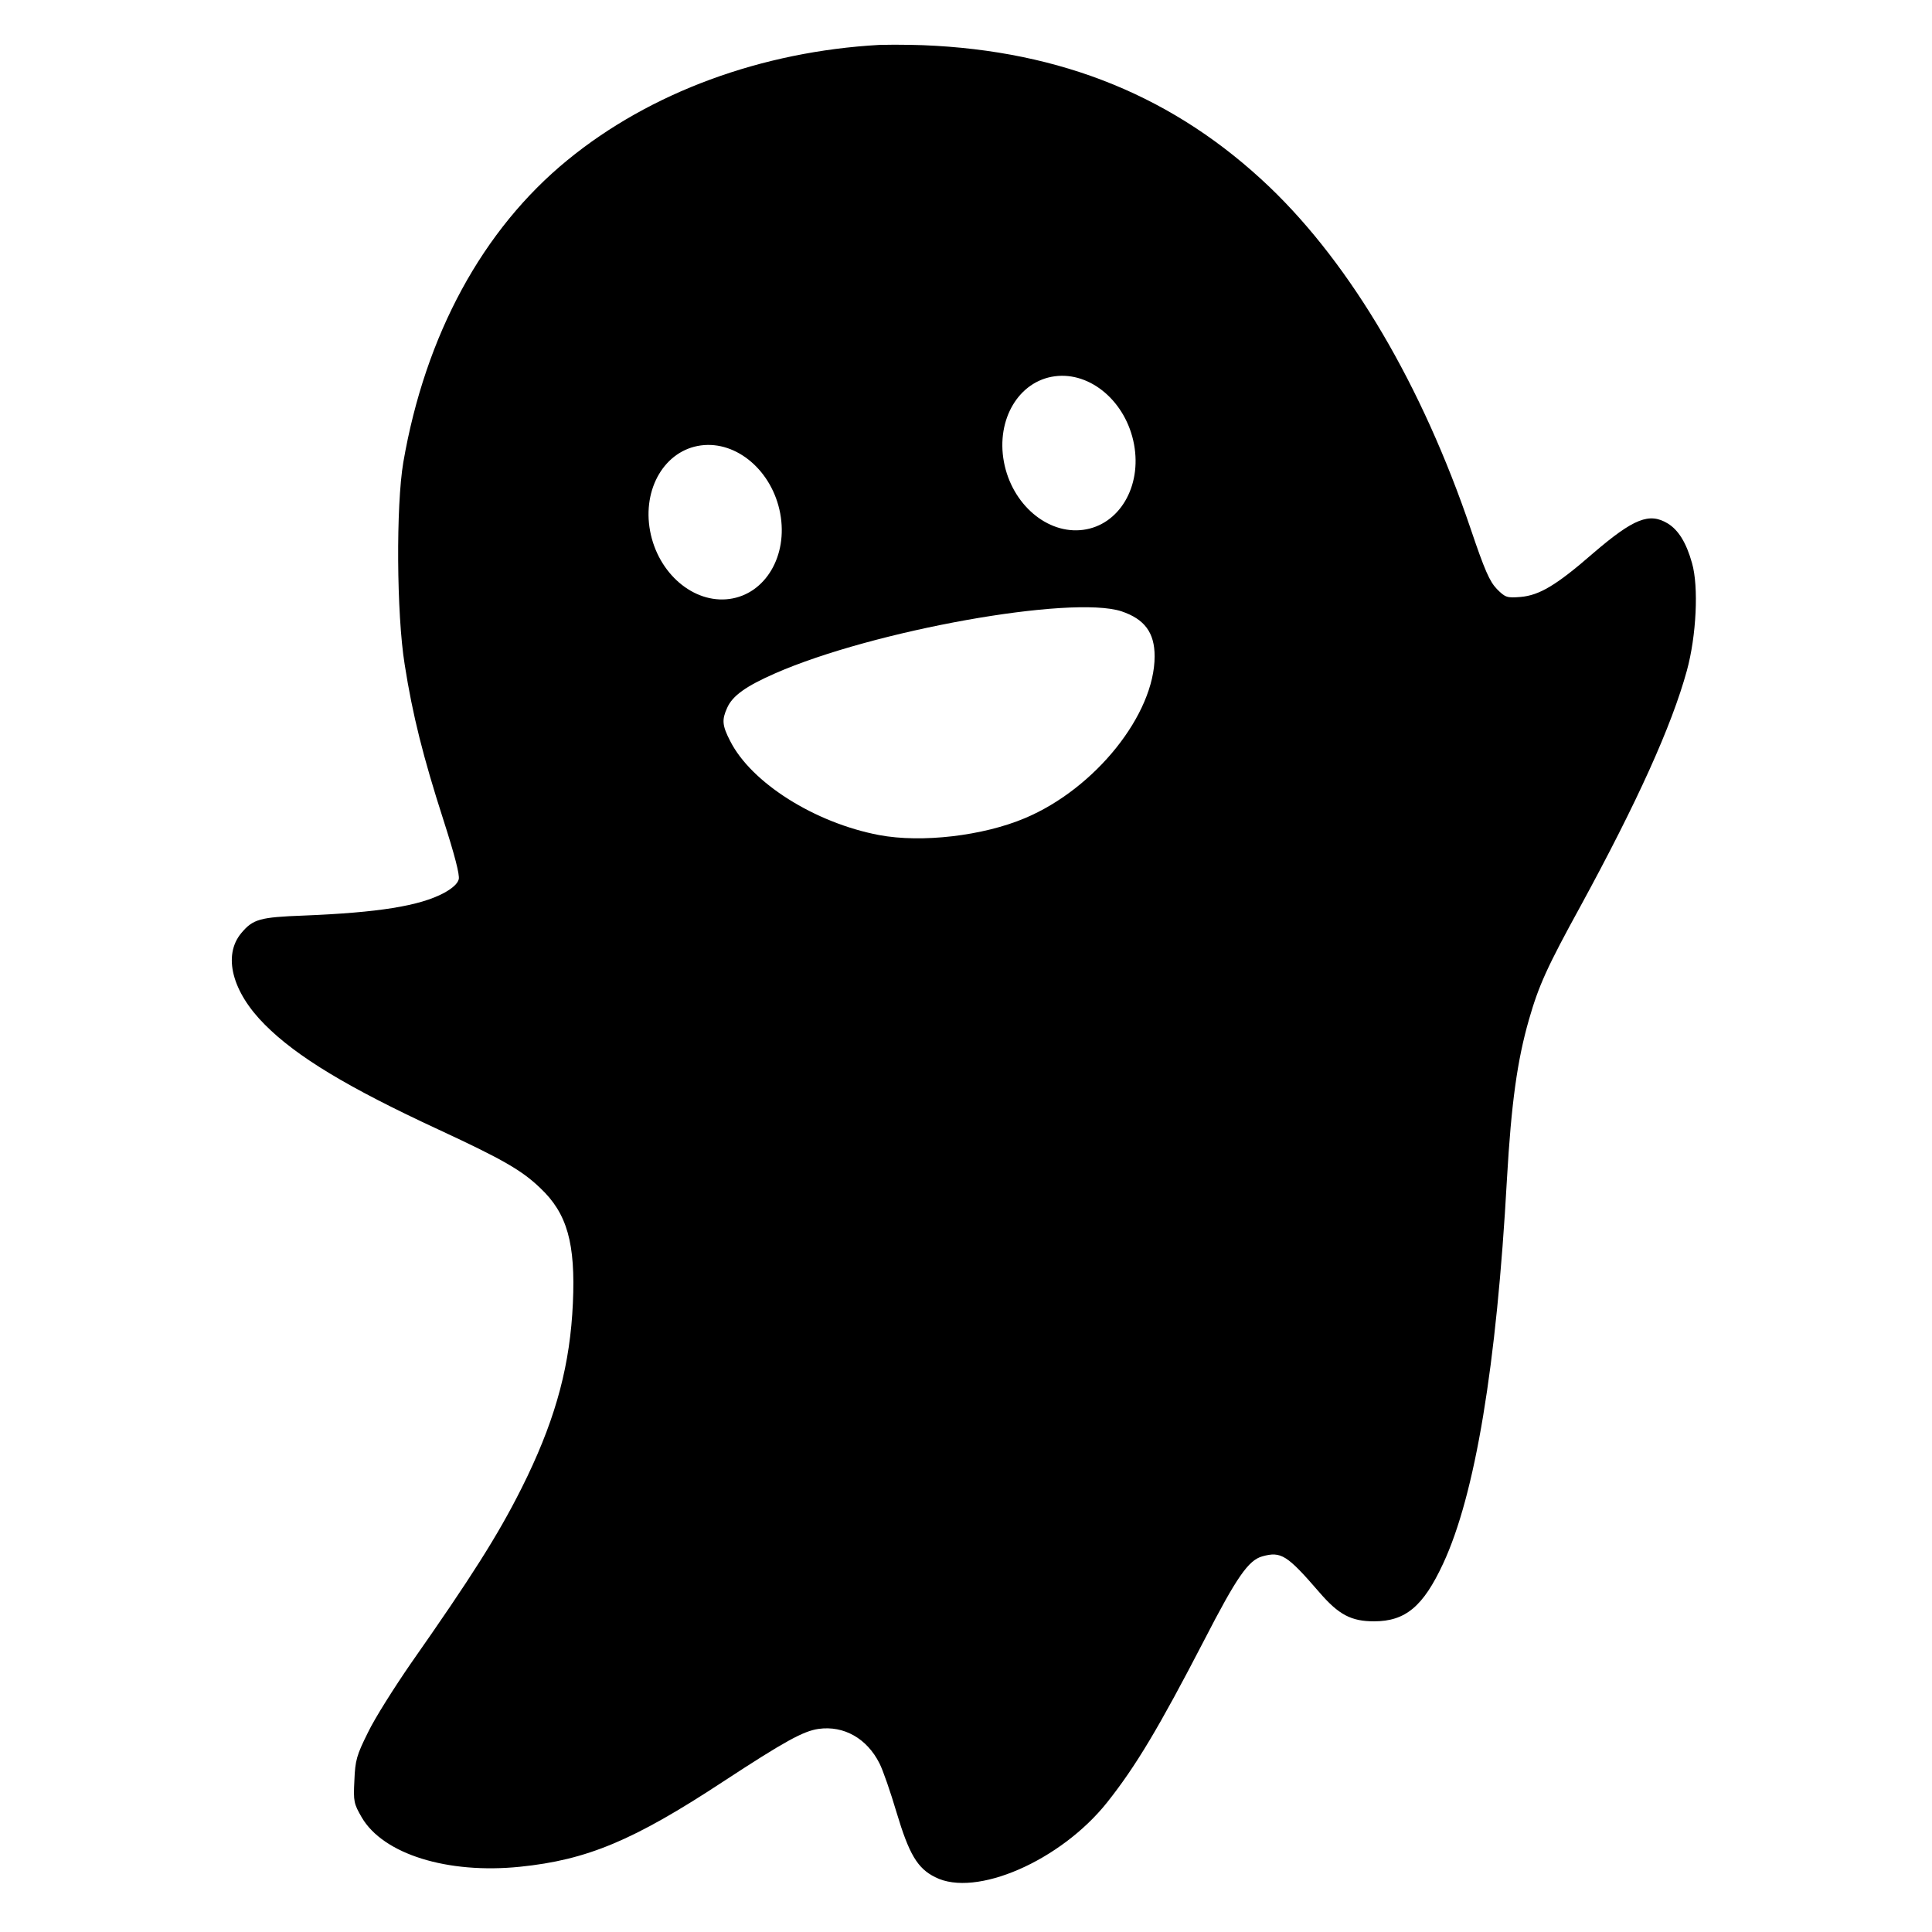 <svg xmlns="http://www.w3.org/2000/svg" version="1.1" xmlns:xlink="http://www.w3.org/1999/xlink" width="1000" height="1000"><style>
    #light-icon {
      display: inline;
    }
    #dark-icon {
      display: none;
    }

    @media (prefers-color-scheme: dark) {
      #light-icon {
        display: none;
      }
      #dark-icon {
        display: inline;
      }
    }
  </style><g id="light-icon"><svg xmlns="http://www.w3.org/2000/svg" version="1.1" xmlns:xlink="http://www.w3.org/1999/xlink" width="1000" height="1000"><g><g transform="matrix(2.105,0,0,2.105,0,0)"><svg xmlns="http://www.w3.org/2000/svg" version="1.1" xmlns:xlink="http://www.w3.org/1999/xlink" width="475px" height="475px"><svg width="475px" height="475px" viewBox="0 0 475 475" version="1.1" xmlns="http://www.w3.org/2000/svg" xmlns:xlink="http://www.w3.org/1999/xlink">
    <title>crypto-dark</title>
    <g id="crypto-dark" stroke="none" stroke-width="1" fill="none" fill-rule="evenodd">
        <g id="crypto" transform="translate(57, 10.999)" fill="#000000">
            <path d="M163.627,1.03558655e-14 C165.673,0.005 167.968,0.039 169.936,0.111 C204.151,1.453 232.017,12.866 255.205,35.02 C275.252,54.22 292.693,83.825 304.655,119.137 C308.063,129.207 309.266,131.959 311.07,133.839 C313.142,135.92 313.543,136.055 316.884,135.786 C321.495,135.383 325.638,132.966 334.726,125.045 C344.75,116.452 348.559,114.975 353.103,117.727 C355.709,119.338 357.647,122.427 359.05,127.462 C360.721,133.235 360.119,145.386 357.781,153.912 C354.038,167.54 345.552,186.27 331.652,211.78 C323.433,226.751 321.361,231.316 318.955,239.708 C316.082,249.71 314.612,260.25 313.543,278.913 C311.003,324.899 305.724,356.586 297.839,373.503 C292.961,383.976 288.617,387.668 280.865,387.668 C275.252,387.668 272.178,386.057 267.434,380.552 C259.482,371.355 258.011,370.415 253.4,371.691 C249.992,372.631 247.119,376.726 239.033,392.435 C228.007,413.716 222.327,423.249 215.244,432.177 C203.817,446.544 182.9,455.674 172.944,450.572 C168.6,448.424 166.528,444.933 163.455,434.661 C161.984,429.694 160.113,424.256 159.245,422.577 C156.171,416.468 150.491,413.246 144.276,414.119 C140.534,414.656 135.99,417.14 120.82,427.075 C98.768,441.576 87.341,446.343 70.836,448.021 C53.06,449.833 37.223,444.933 31.944,435.87 C30.006,432.513 29.872,431.976 30.139,426.807 C30.34,421.839 30.674,420.631 33.481,414.991 C35.151,411.501 39.963,403.915 44.039,398.007 C58.937,376.747 65.425,366.495 71.054,355.311 L71.424,354.572 C71.855,353.708 72.281,352.837 72.707,351.954 C79.857,336.983 83.198,324.295 83.866,309.459 C84.535,294.689 82.463,287.372 75.847,281.129 C71.303,276.765 66.626,274.08 50.855,266.762 C28.536,256.424 15.973,248.838 8.154,240.983 C0.068,232.927 -2.271,223.931 2.34,218.427 C5.214,215.003 6.884,214.533 17.643,214.13 C36.02,213.392 46.177,211.78 52.191,208.558 C54.263,207.417 55.533,206.275 55.8,205.201 C56.067,204.127 54.798,199.227 52.058,190.701 C47.046,175.126 44.44,164.787 42.502,152.368 C40.497,139.948 40.364,113.296 42.168,102.689 C47.581,71.338 61.681,45.425 82.53,28.373 C102.845,11.724 130.243,1.655 159.245,0.043 C160.032,0.019 161.152,0.004 162.434,0 Z M218.767,139.318 C206.447,135.292 157.718,143.982 133.558,154.589 C126.44,157.72 123.087,160.084 121.786,163.087 C120.486,165.963 120.554,167.369 122.539,171.202 C127.74,181.49 143.345,191.33 159.155,194.333 C169.626,196.314 184.752,194.525 195.018,190.18 C212.333,182.895 226.911,164.621 226.911,150.372 C226.911,144.557 224.447,141.235 218.767,139.318 Z M115.333,98.528 C106.497,99.719 100.908,109.135 102.849,119.559 C104.79,129.984 113.527,137.47 122.362,136.28 C131.198,135.089 136.787,125.674 134.846,115.249 C132.905,104.824 124.169,97.338 115.333,98.528 Z M202.333,81.528 C193.497,82.719 187.908,92.135 189.849,102.559 C191.79,112.984 200.527,120.47 209.362,119.28 C218.198,118.089 223.787,108.674 221.846,98.249 C219.905,87.824 211.169,80.338 202.333,81.528 Z"></path>
        </g>
    </g>
</svg></svg></g></g></svg></g><g id="dark-icon"><svg xmlns="http://www.w3.org/2000/svg" version="1.1" xmlns:xlink="http://www.w3.org/1999/xlink" width="1000" height="1000"><g><g transform="matrix(2.105,0,0,2.105,0,0)"><svg xmlns="http://www.w3.org/2000/svg" version="1.1" xmlns:xlink="http://www.w3.org/1999/xlink" width="475px" height="475px"><svg width="475px" height="475px" viewBox="0 0 475 475" version="1.1" xmlns="http://www.w3.org/2000/svg" xmlns:xlink="http://www.w3.org/1999/xlink">
    <title>crypto-light</title>
    <g id="crypto-light" stroke="none" stroke-width="1" fill="none" fill-rule="evenodd">
        <g id="crypto" transform="translate(57, 10.999)" fill="#FFFFFF">
            <path d="M163.627,1.03558655e-14 C165.673,0.005 167.968,0.039 169.936,0.111 C204.151,1.453 232.017,12.866 255.205,35.02 C275.252,54.22 292.693,83.825 304.655,119.137 C308.063,129.207 309.266,131.959 311.07,133.839 C313.142,135.92 313.543,136.055 316.884,135.786 C321.495,135.383 325.638,132.966 334.726,125.045 C344.75,116.452 348.559,114.975 353.103,117.727 C355.709,119.338 357.647,122.427 359.05,127.462 C360.721,133.235 360.119,145.386 357.781,153.912 C354.038,167.54 345.552,186.27 331.652,211.78 C323.433,226.751 321.361,231.316 318.955,239.708 C316.082,249.71 314.612,260.25 313.543,278.913 C311.003,324.899 305.724,356.586 297.839,373.503 C292.961,383.976 288.617,387.668 280.865,387.668 C275.252,387.668 272.178,386.057 267.434,380.552 C259.482,371.355 258.011,370.415 253.4,371.691 C249.992,372.631 247.119,376.726 239.033,392.435 C228.007,413.716 222.327,423.249 215.244,432.177 C203.817,446.544 182.9,455.674 172.944,450.572 C168.6,448.424 166.528,444.933 163.455,434.661 C161.984,429.694 160.113,424.256 159.245,422.577 C156.171,416.468 150.491,413.246 144.276,414.119 C140.534,414.656 135.99,417.14 120.82,427.075 C98.768,441.576 87.341,446.343 70.836,448.021 C53.06,449.833 37.223,444.933 31.944,435.87 C30.006,432.513 29.872,431.976 30.139,426.807 C30.34,421.839 30.674,420.631 33.481,414.991 C35.151,411.501 39.963,403.915 44.039,398.007 C58.937,376.747 65.425,366.495 71.054,355.311 L71.424,354.572 C71.855,353.708 72.281,352.837 72.707,351.954 C79.857,336.983 83.198,324.295 83.866,309.459 C84.535,294.689 82.463,287.372 75.847,281.129 C71.303,276.765 66.626,274.08 50.855,266.762 C28.536,256.424 15.973,248.838 8.154,240.983 C0.068,232.927 -2.271,223.931 2.34,218.427 C5.214,215.003 6.884,214.533 17.643,214.13 C36.02,213.392 46.177,211.78 52.191,208.558 C54.263,207.417 55.533,206.275 55.8,205.201 C56.067,204.127 54.798,199.227 52.058,190.701 C47.046,175.126 44.44,164.787 42.502,152.368 C40.497,139.948 40.364,113.296 42.168,102.689 C47.581,71.338 61.681,45.425 82.53,28.373 C102.845,11.724 130.243,1.655 159.245,0.043 C160.032,0.019 161.152,0.004 162.434,0 Z M218.767,139.318 C206.447,135.292 157.718,143.982 133.558,154.589 C126.44,157.72 123.087,160.084 121.786,163.087 C120.486,165.963 120.554,167.369 122.539,171.202 C127.74,181.49 143.345,191.33 159.155,194.333 C169.626,196.314 184.752,194.525 195.018,190.18 C212.333,182.895 226.911,164.621 226.911,150.372 C226.911,144.557 224.447,141.235 218.767,139.318 Z M115.333,98.528 C106.497,99.719 100.908,109.135 102.849,119.559 C104.79,129.984 113.527,137.47 122.362,136.28 C131.198,135.089 136.787,125.674 134.846,115.249 C132.905,104.824 124.169,97.338 115.333,98.528 Z M202.333,81.528 C193.497,82.719 187.908,92.135 189.849,102.559 C191.79,112.984 200.527,120.47 209.362,119.28 C218.198,118.089 223.787,108.674 221.846,98.249 C219.905,87.824 211.169,80.338 202.333,81.528 Z"></path>
        </g>
    </g>
</svg></svg></g></g></svg></g></svg>